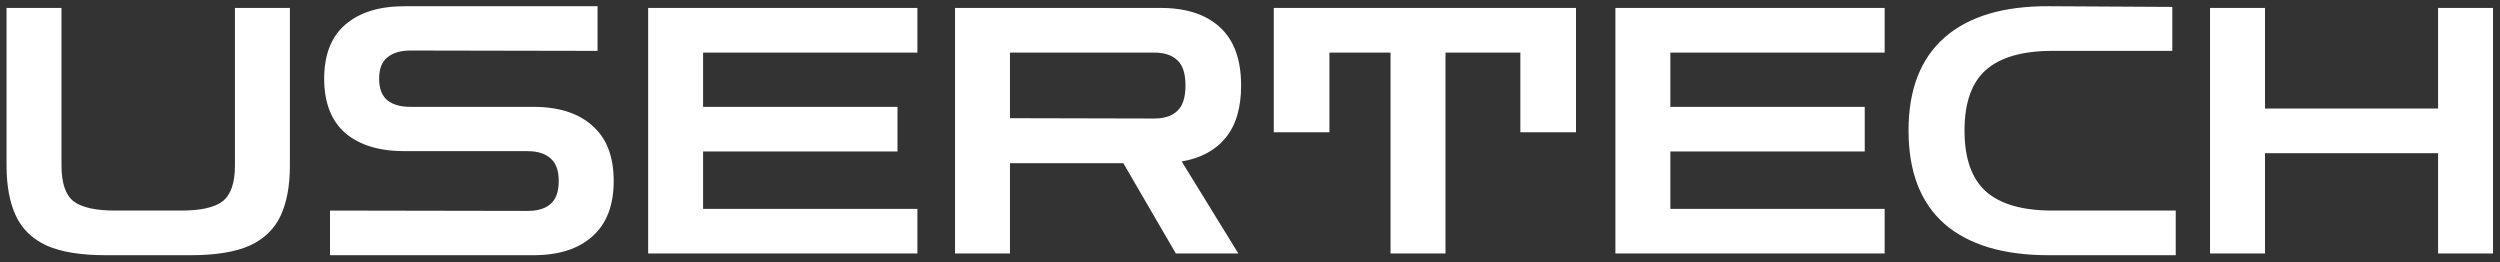 <svg width="286" height="30" viewBox="0 0 286 30" fill="none" xmlns="http://www.w3.org/2000/svg">
<rect x="0" y="0" width="286" height="30" fill="#333333" stroke="none"/>
<path d="M12.105 29.196C9.25 29.196 6.997 28.83 5.347 28.096C3.697 27.337 2.518 26.197 1.811 24.678C1.104 23.159 0.75 21.247 0.75 18.942V0.908H7.036V18.942C7.036 20.933 7.495 22.295 8.412 23.028C9.354 23.735 10.939 24.089 13.165 24.089H20.748C22.975 24.089 24.546 23.735 25.463 23.028C26.406 22.295 26.877 20.933 26.877 18.942V0.908H33.164V18.942C33.164 21.247 32.81 23.159 32.103 24.678C31.396 26.197 30.217 27.337 28.567 28.096C26.917 28.83 24.664 29.196 21.809 29.196H12.105ZM37.754 29.196V24.089L60.345 24.128C61.498 24.128 62.375 23.866 62.978 23.342C63.606 22.792 63.921 21.915 63.921 20.71C63.921 19.505 63.606 18.641 62.978 18.117C62.375 17.567 61.498 17.292 60.345 17.292H46.28C43.373 17.292 41.107 16.598 39.483 15.21C37.885 13.795 37.086 11.726 37.086 9.002C37.086 6.278 37.885 4.222 39.483 2.834C41.107 1.419 43.373 0.712 46.28 0.712H68.36V5.82L46.948 5.78C45.822 5.78 44.944 6.042 44.316 6.566C43.687 7.064 43.373 7.876 43.373 9.002C43.373 10.128 43.687 10.953 44.316 11.477C44.944 11.975 45.822 12.224 46.948 12.224H61.013C63.921 12.224 66.173 12.944 67.771 14.384C69.395 15.799 70.207 17.907 70.207 20.71C70.207 23.486 69.395 25.595 67.771 27.036C66.173 28.476 63.921 29.196 61.013 29.196H37.754ZM74.148 29V0.908H104.951V6.016H80.434V12.224H102.672V17.331H80.434V23.892H104.951V29H74.148ZM109.255 29V0.908H132.789C135.697 0.908 137.949 1.642 139.547 3.109C141.171 4.575 141.983 6.802 141.983 9.788C141.983 12.328 141.393 14.319 140.215 15.76C139.036 17.2 137.36 18.104 135.186 18.471L141.668 29H134.518L128.507 18.667H115.541V29H109.255ZM132.043 6.016H115.541V13.52L132.043 13.559C133.195 13.559 134.073 13.271 134.675 12.695C135.304 12.119 135.618 11.15 135.618 9.788C135.618 8.4 135.304 7.43 134.675 6.88C134.073 6.304 133.195 6.016 132.043 6.016ZM145.72 15.131V0.908H180.294V15.131H173.93V6.016H165.365V29H159.078V6.016H152.085V15.131H145.72ZM184.802 29V0.908H215.604V6.016H191.088V12.224H213.326V17.331H191.088V23.892H215.604V29H184.802ZM234.367 29.196C229.181 29.196 225.213 28.005 222.462 25.621C219.712 23.211 218.337 19.649 218.337 14.935C218.337 10.246 219.712 6.697 222.462 4.287C225.213 1.878 229.181 0.686 234.367 0.712L248.511 0.791V5.82H234.799C231.394 5.82 228.866 6.54 227.216 7.98C225.566 9.421 224.741 11.739 224.741 14.935C224.741 18.13 225.566 20.461 227.216 21.928C228.866 23.369 231.394 24.089 234.799 24.089H248.904V29.196H234.367ZM252.828 29V0.908H259.115V12.42H278.916V0.908H285.202V29H278.916V17.528H259.115V29H252.828Z" fill="white"/>
</svg>

